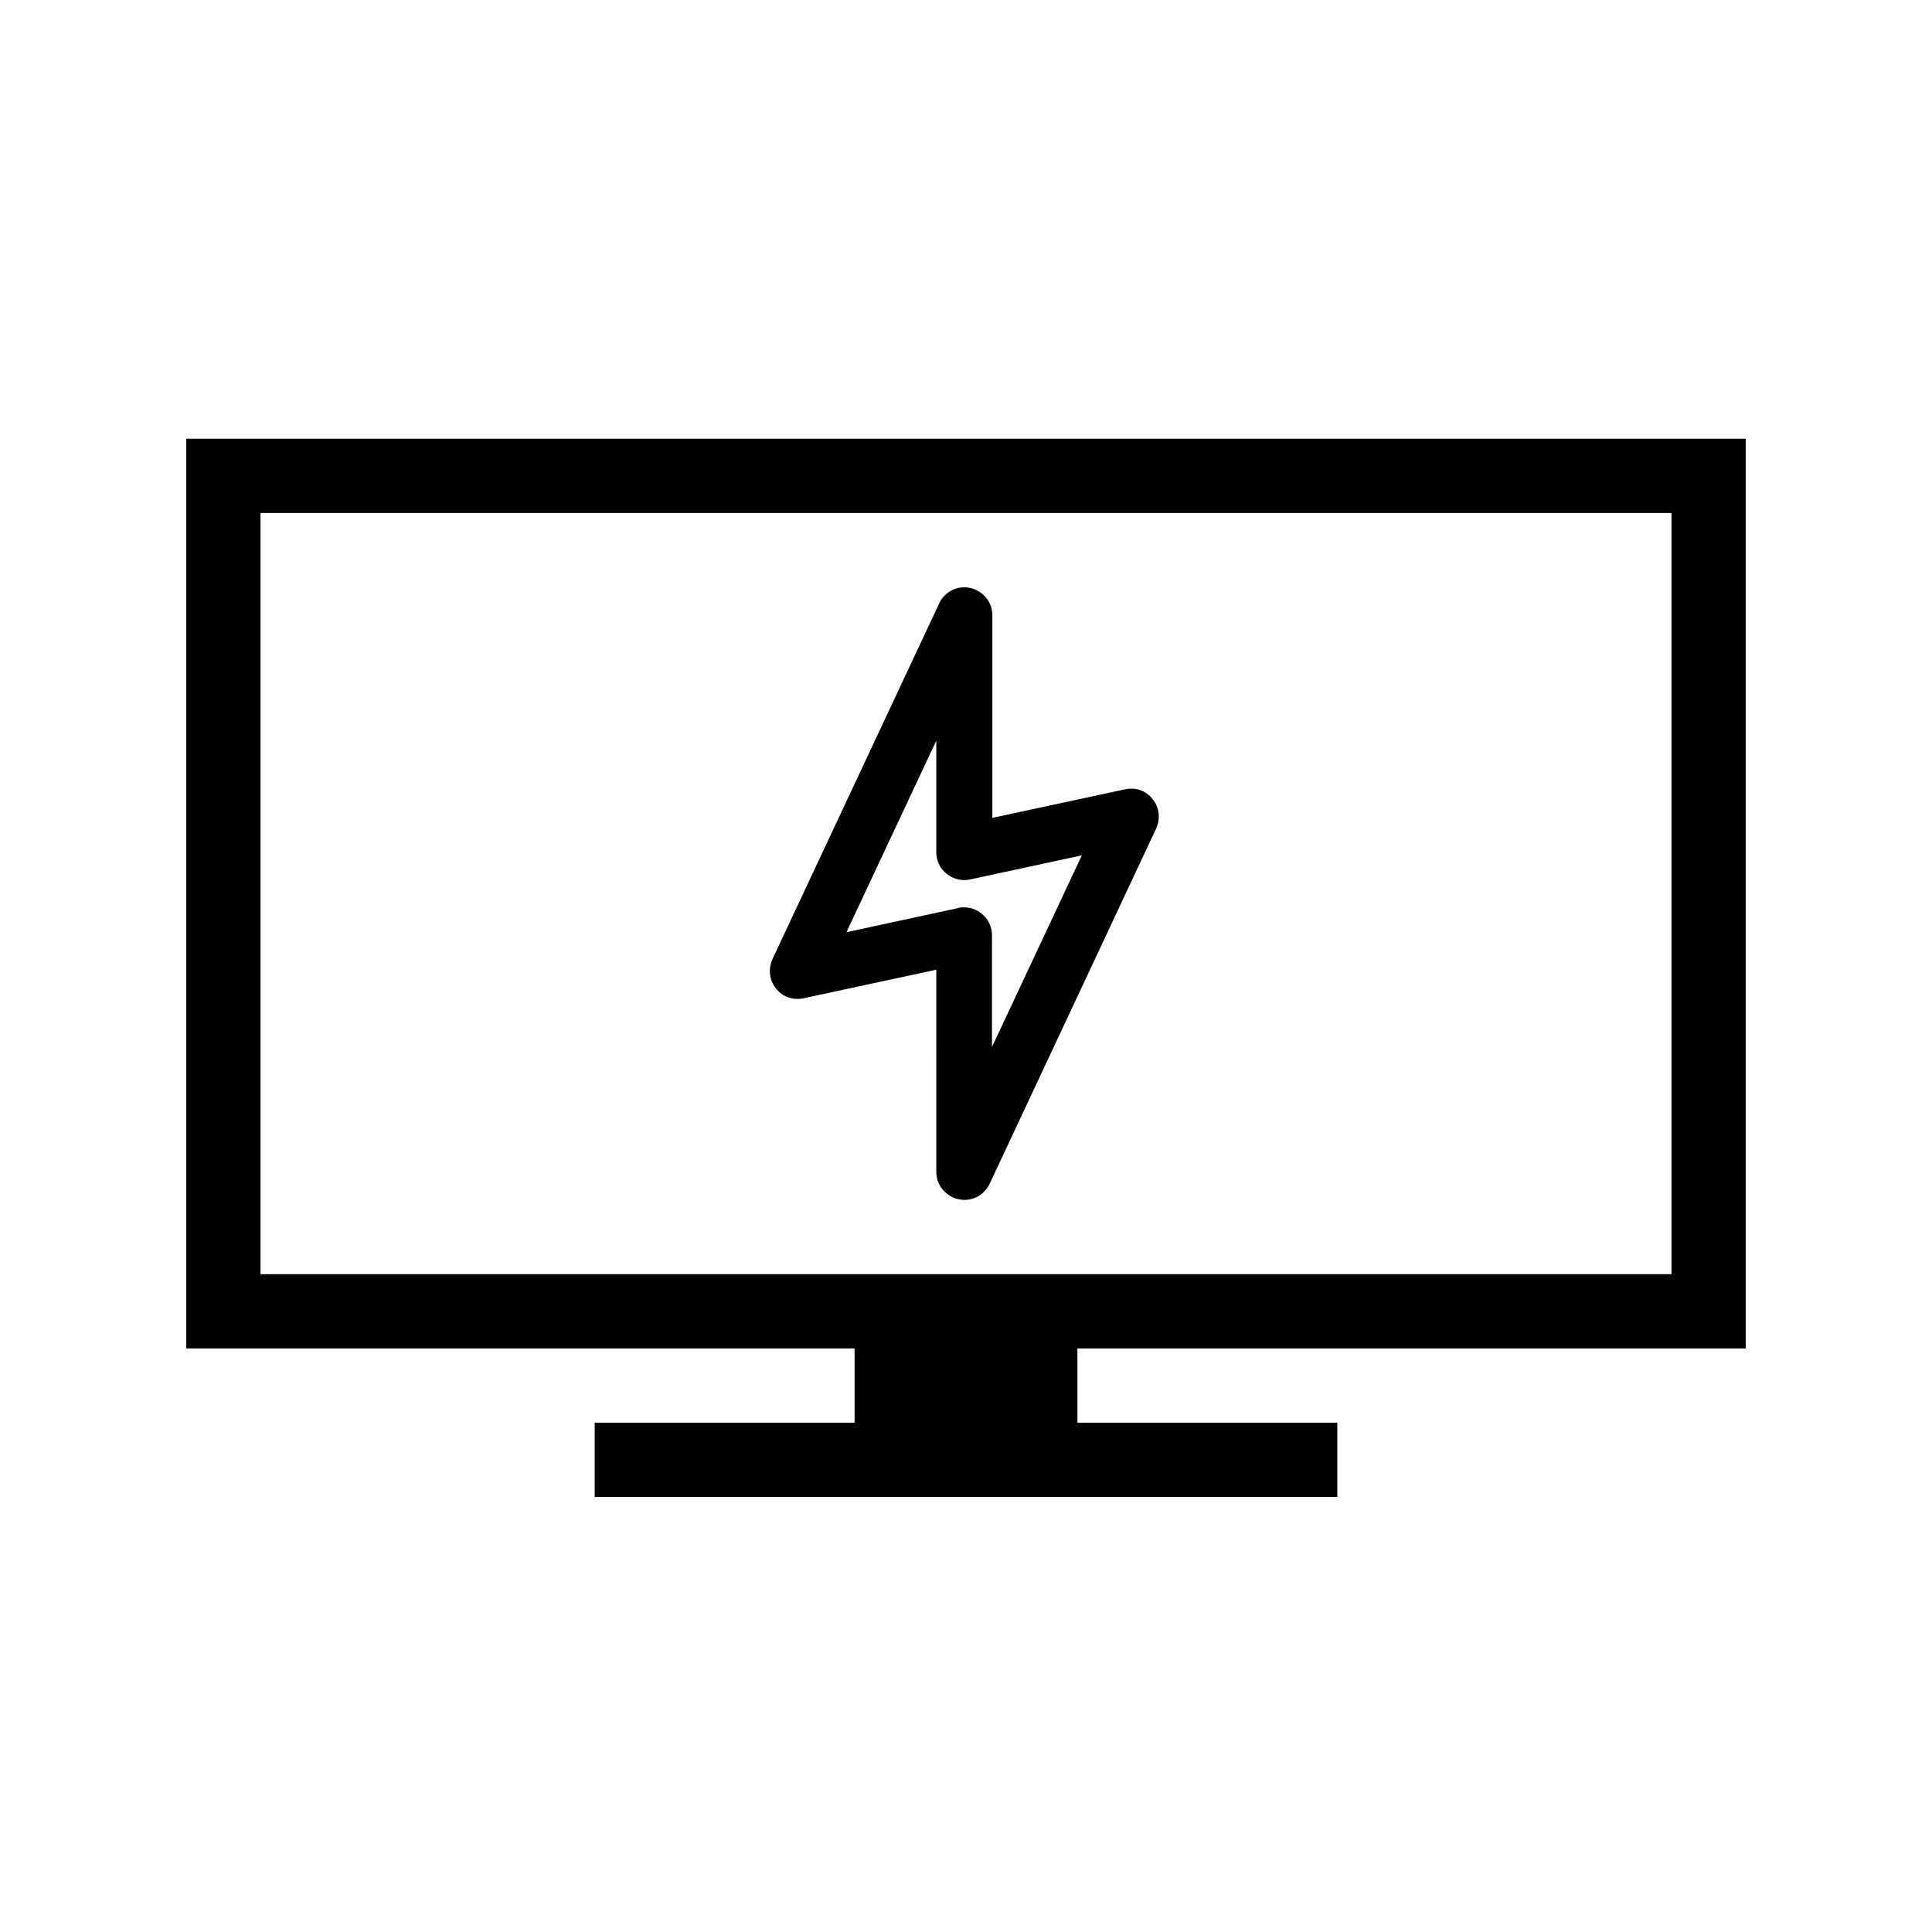 <?xml version="1.0" encoding="UTF-8"?>
<!-- Uploaded to: SVG Repo, www.svgrepo.com, Generator: SVG Repo Mixer Tools -->
<svg fill="#000000" width="800px" height="800px" version="1.1" viewBox="144 144 512 512" xmlns="http://www.w3.org/2000/svg">
 <g>
  <path d="m606.64 501.35v-241.08h-413.28v241.08h177.12v19.68h-68.879v19.68h196.8v-19.68h-68.879v-19.68zm-393.6-19.68v-201.72h373.92v201.72z"/>
  <path d="m399.51 461.99c-0.492 0-1.082-0.098-1.574-0.195-3.344-0.789-5.805-3.738-5.805-7.184l-0.004-53.629-35.227 7.578c-2.754 0.59-5.609-0.395-7.281-2.656-1.77-2.164-2.066-5.215-0.887-7.773l44.184-94.266c1.477-3.148 4.922-4.82 8.266-4.035 3.344 0.789 5.805 3.738 5.805 7.184v53.727l35.227-7.578c2.754-0.59 5.609 0.395 7.281 2.656 1.77 2.164 2.066 5.215 0.887 7.773l-44.184 94.266c-1.277 2.559-3.836 4.133-6.688 4.133zm0-77.539c1.672 0 3.344 0.59 4.625 1.672 1.77 1.379 2.754 3.543 2.754 5.707v29.617l23.812-50.773-29.617 6.394c-2.164 0.492-4.43-0.098-6.199-1.477-1.77-1.379-2.754-3.543-2.754-5.707v-29.617l-23.812 50.773 29.617-6.394c0.492-0.195 1.082-0.195 1.574-0.195z"/>
 </g>
</svg>
